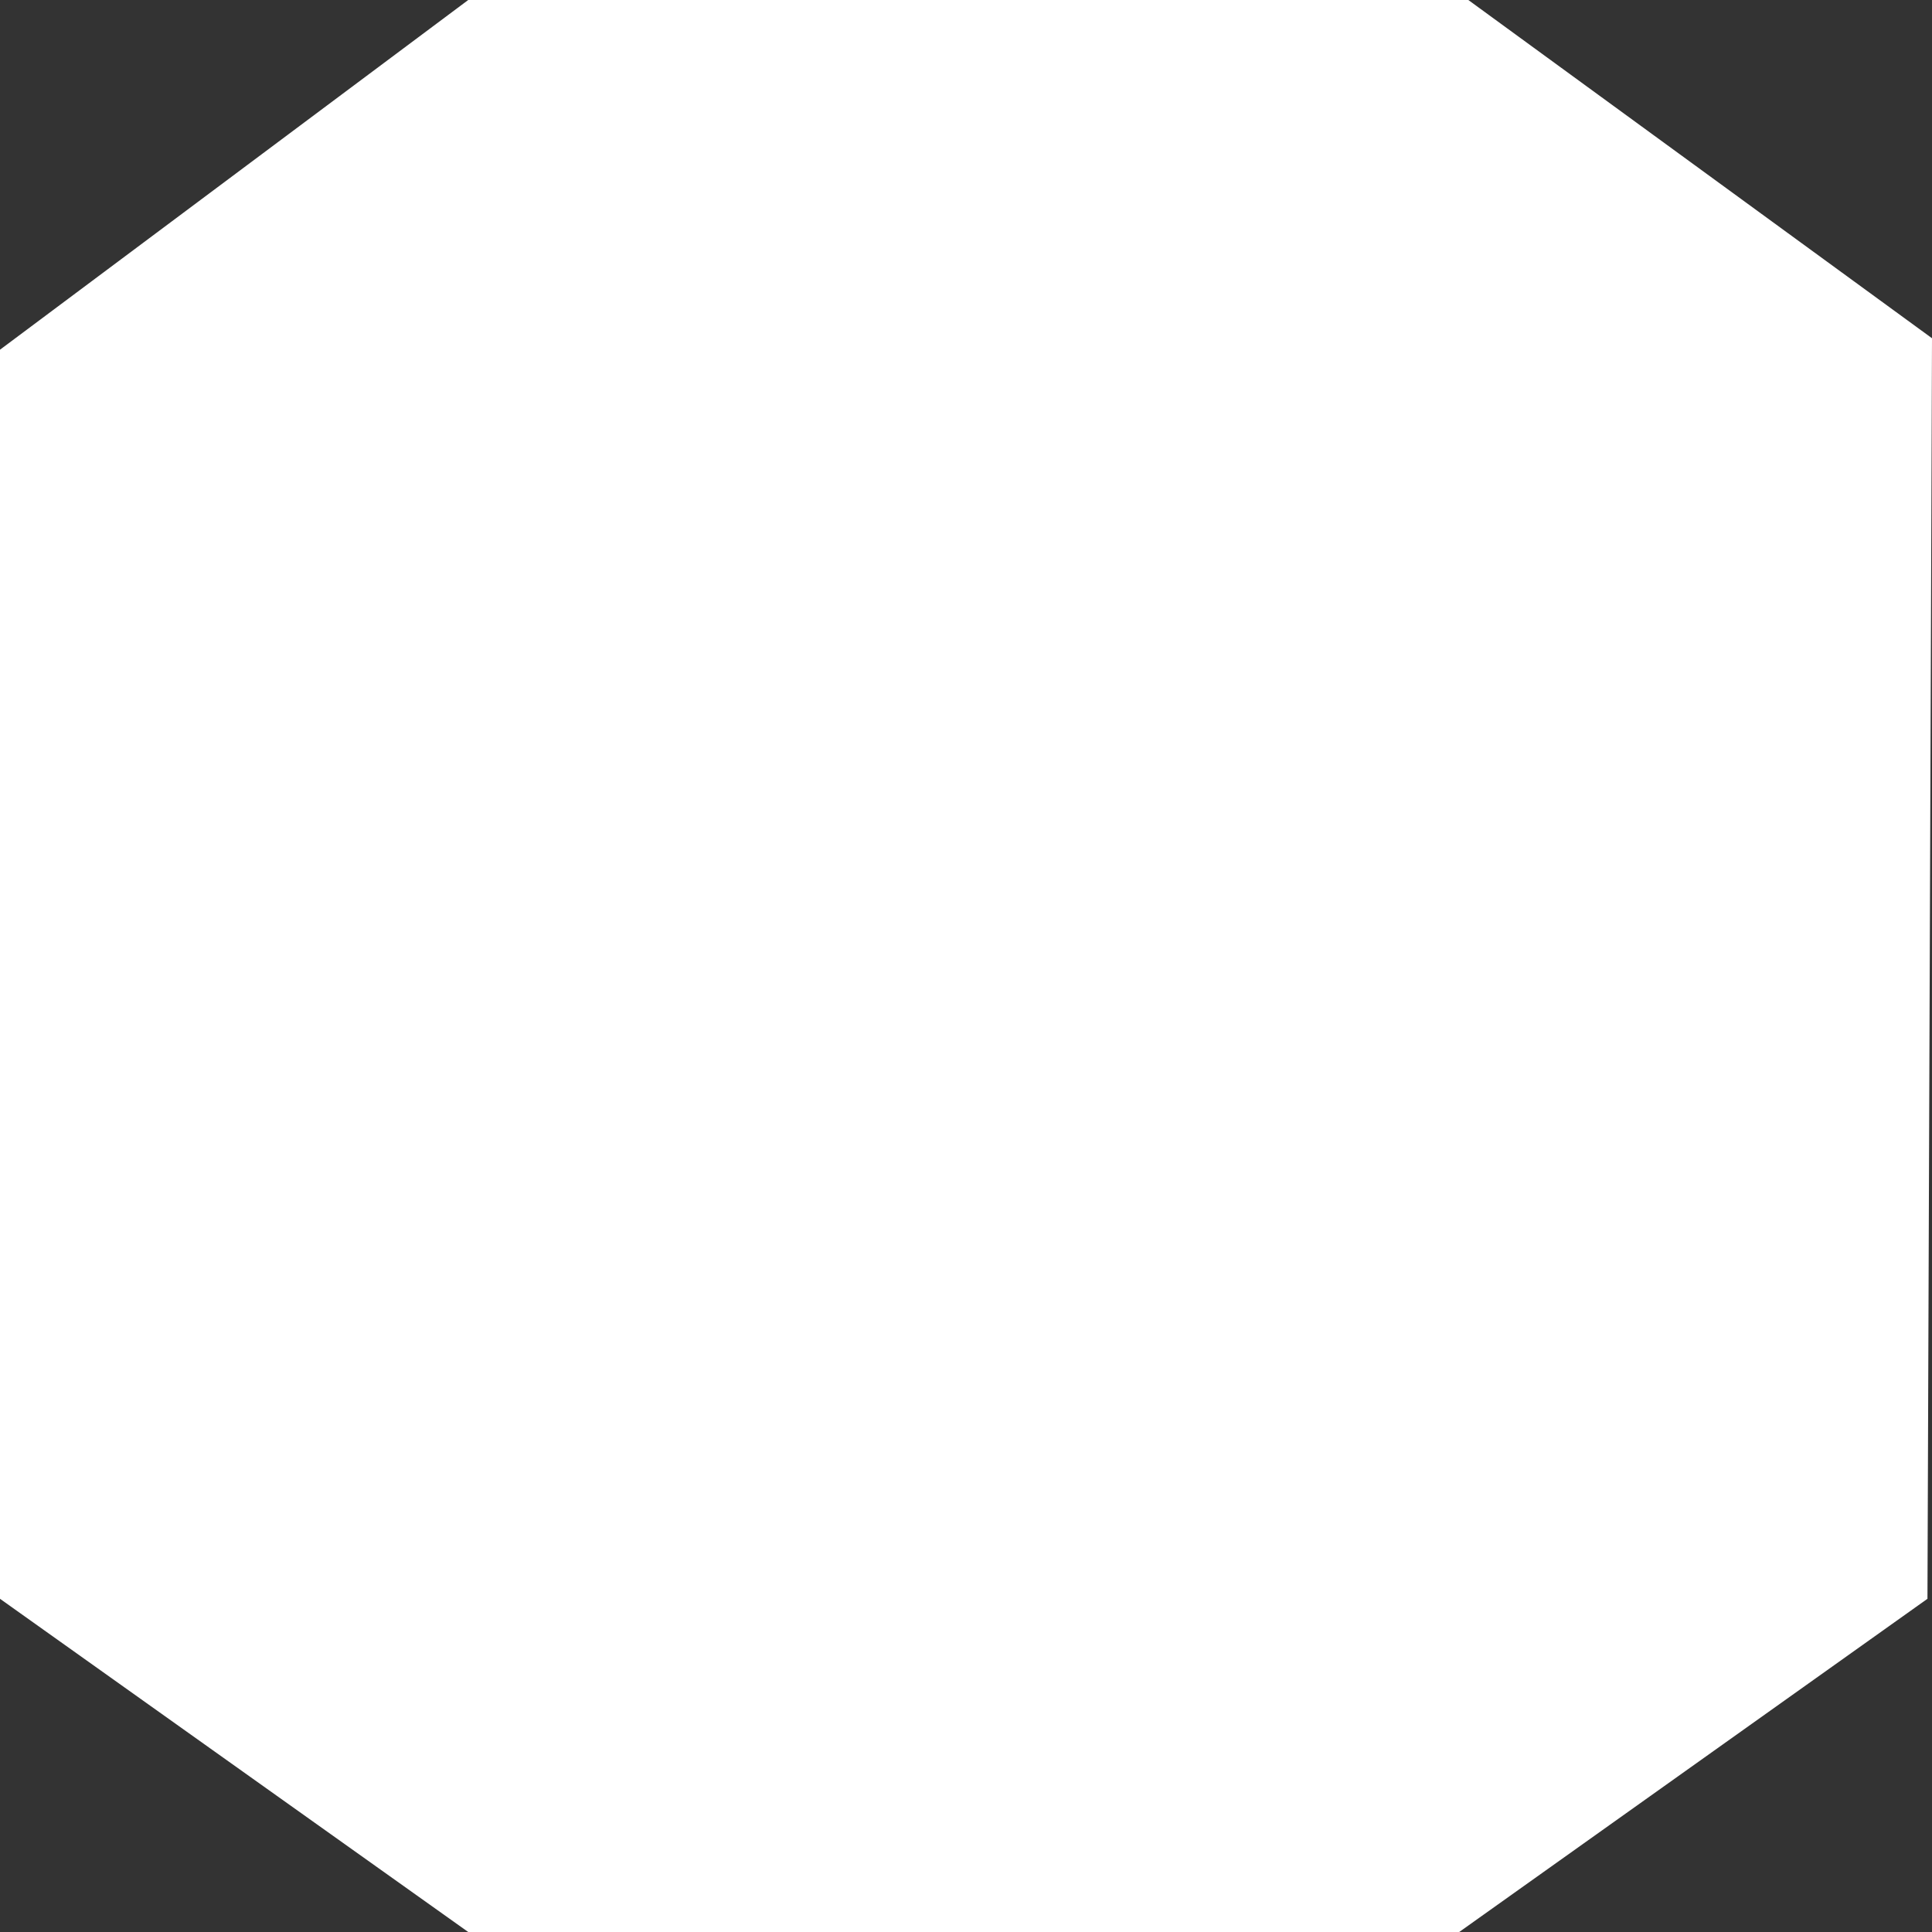 <?xml version="1.0" encoding="UTF-8"?> <svg xmlns="http://www.w3.org/2000/svg" width="500" height="500" viewBox="0 0 500 500" fill="none"><rect x="0" y="0" width="500" height="500" fill="#333333" stroke="none"/> <path d="M121.176 0H380L500 87.537L498.824 413.768L377.647 500H121.176L0 413.768V90.504L121.176 0Z" fill="white"></path> </svg> 